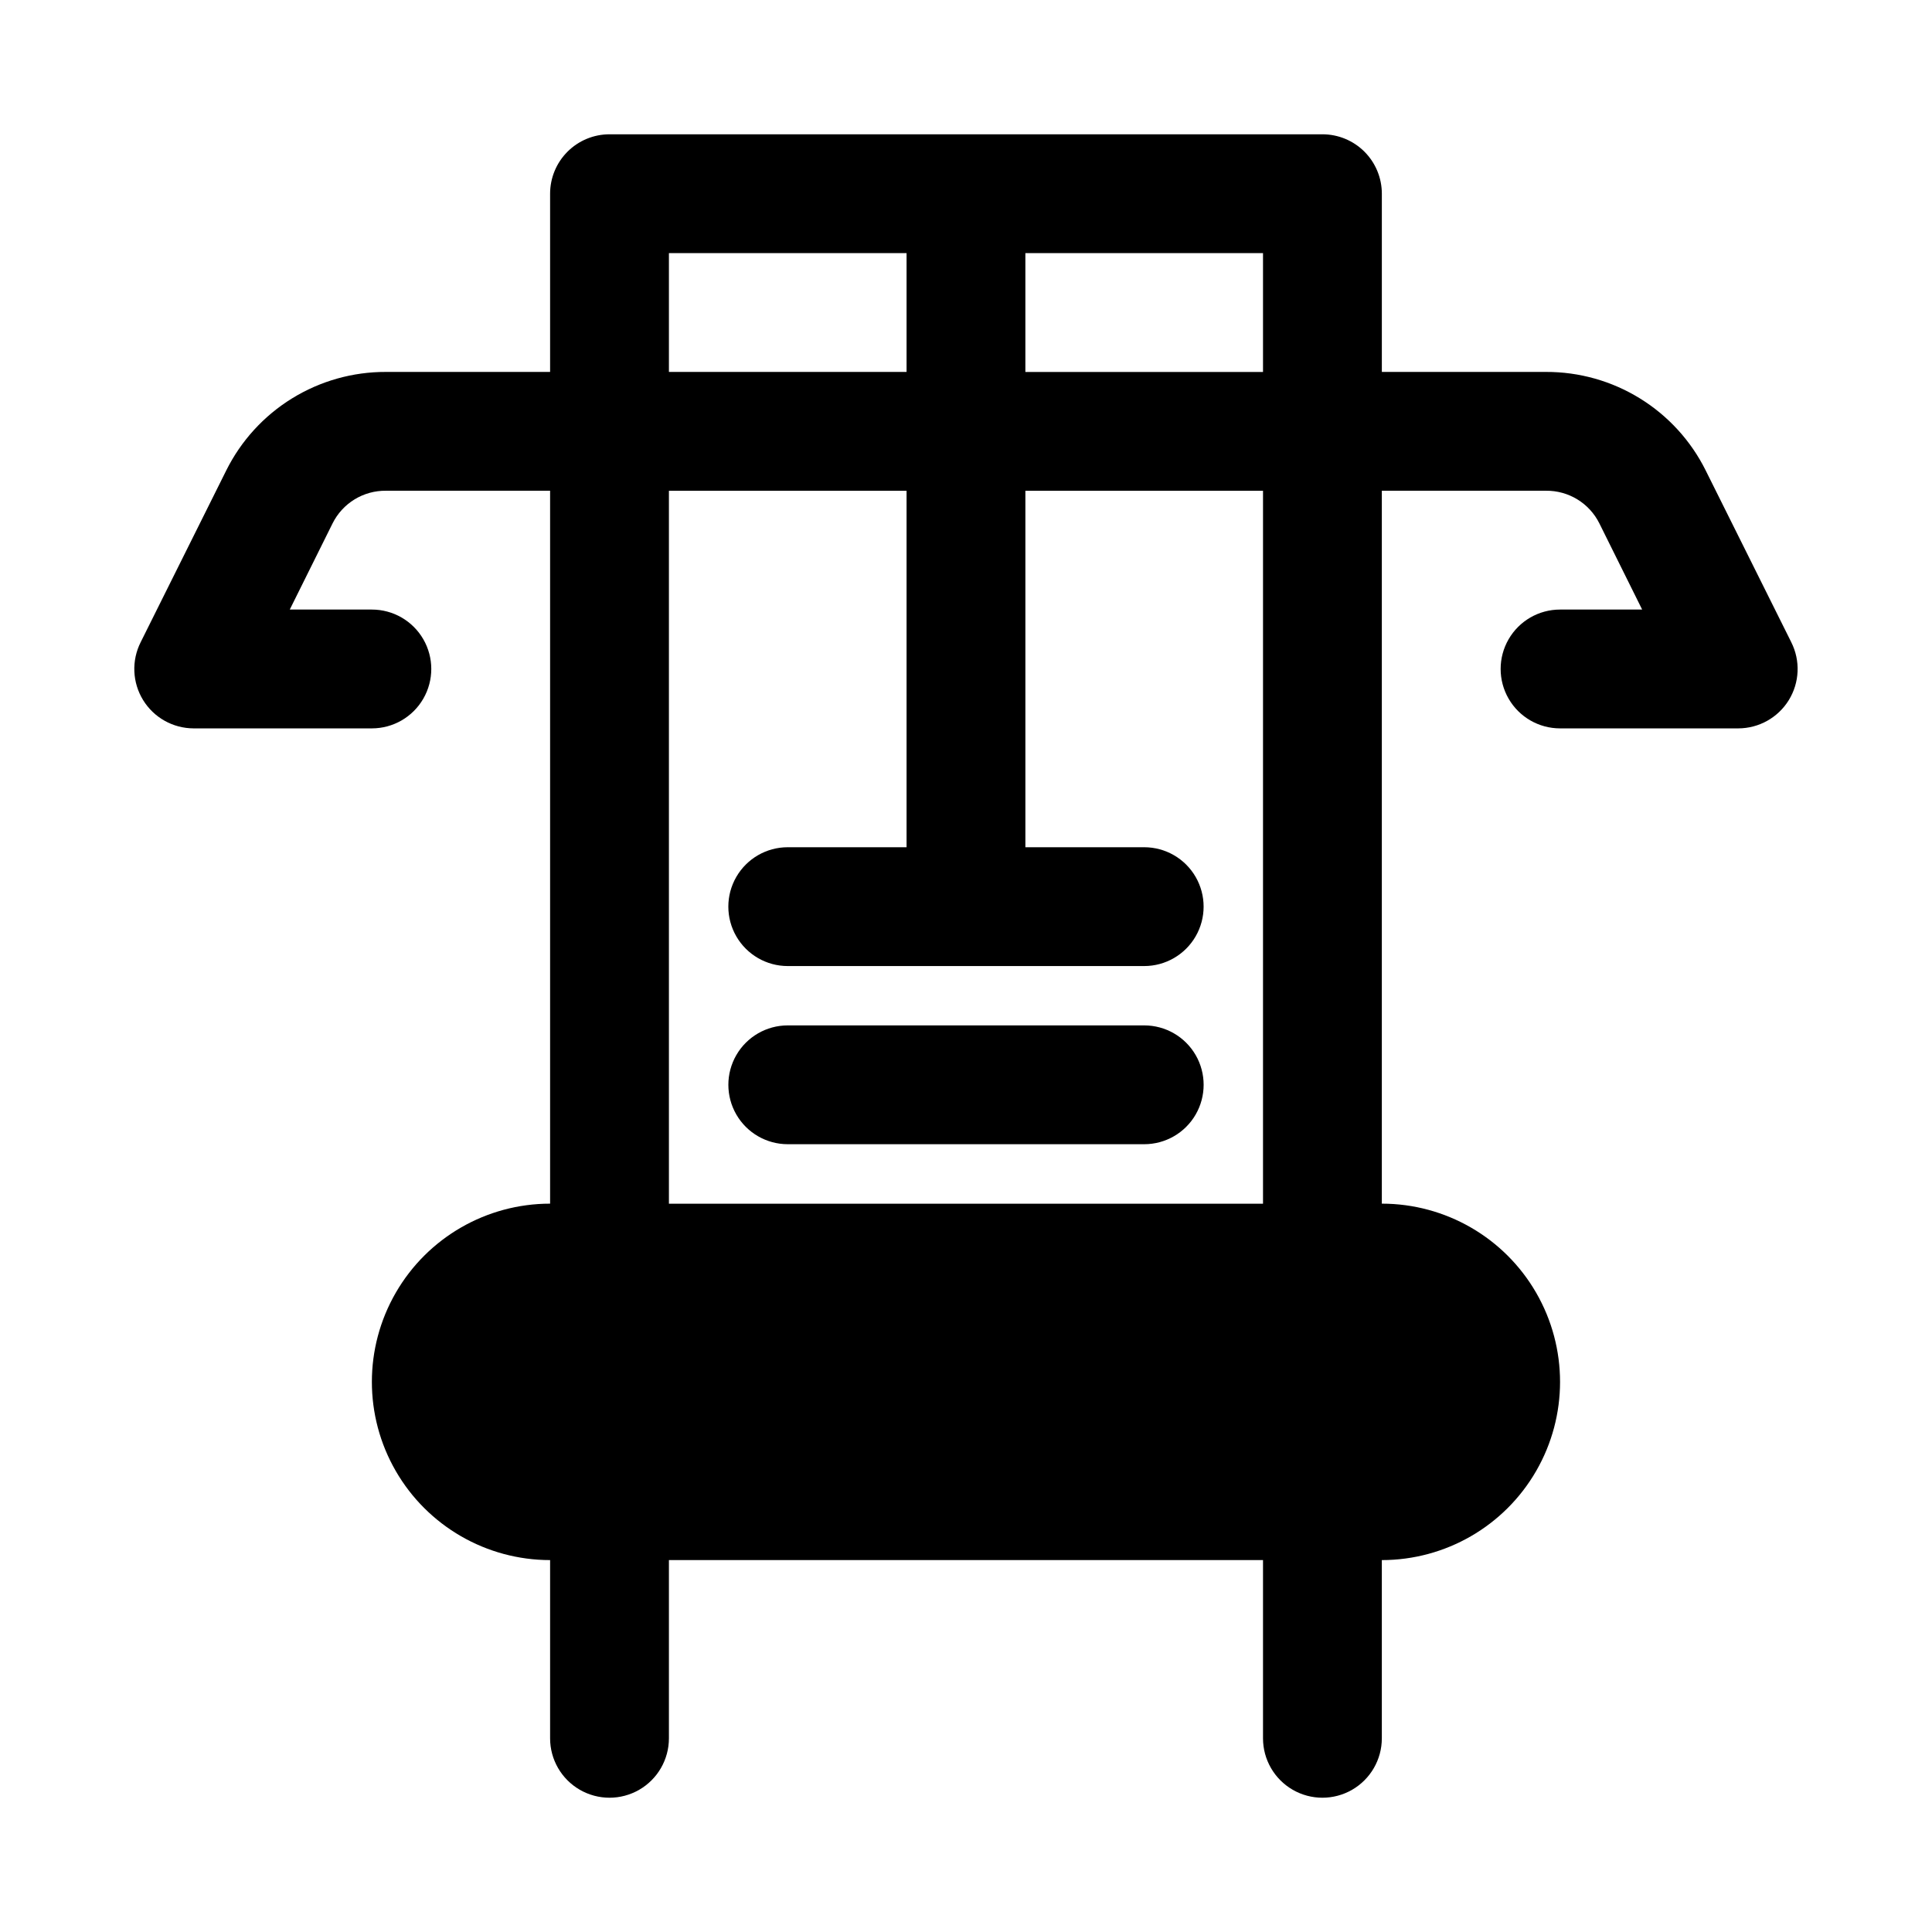 <?xml version="1.0" encoding="UTF-8"?>
<!-- Uploaded to: ICON Repo, www.svgrepo.com, Generator: ICON Repo Mixer Tools -->
<svg fill="#000000" width="800px" height="800px" version="1.1" viewBox="144 144 512 512" xmlns="http://www.w3.org/2000/svg">
 <g>
  <path d="m618.71 314.2-22.672-45.5v-0.004c-3.914-7.875-9.957-14.496-17.441-19.113-7.484-4.621-16.113-7.051-24.91-7.019h-43.484v-47.234c0-4.176-1.66-8.18-4.613-11.133-2.949-2.949-6.957-4.609-11.133-4.609h-188.93c-4.176 0-8.18 1.66-11.133 4.609-2.953 2.953-4.613 6.957-4.613 11.133v47.234h-43.484c-8.793-0.031-17.422 2.398-24.91 7.019-7.484 4.617-13.523 11.238-17.441 19.113l-22.672 45.5v0.004c-2.457 4.875-2.211 10.68 0.652 15.332 2.859 4.652 7.93 7.488 13.391 7.496h47.234c5.625 0 10.82-3 13.633-7.875 2.812-4.871 2.812-10.871 0-15.742s-8.008-7.871-13.633-7.871h-21.758l11.336-22.828c1.309-2.633 3.332-4.84 5.836-6.371 2.508-1.531 5.394-2.324 8.332-2.289h43.484v188.93c-16.875 0-32.465 9-40.902 23.613-8.438 14.613-8.438 32.621 0 47.234s24.027 23.613 40.902 23.613v47.234c0 5.625 3 10.82 7.875 13.633 4.871 2.812 10.871 2.812 15.742 0s7.871-8.008 7.871-13.633v-47.234h157.44v47.234c0 5.625 3 10.82 7.871 13.633s10.875 2.812 15.746 0c4.871-2.812 7.871-8.008 7.871-13.633v-47.234c16.875 0 32.469-9 40.902-23.613 8.438-14.613 8.438-32.621 0-47.234-8.434-14.613-24.027-23.613-40.902-23.613v-188.93h43.484c2.938-0.035 5.824 0.758 8.332 2.289 2.508 1.531 4.531 3.738 5.84 6.371l11.332 22.828h-21.758c-5.625 0-10.82 3-13.633 7.871s-2.812 10.871 0 15.742c2.812 4.875 8.008 7.875 13.633 7.875h47.234c5.461-0.008 10.531-2.844 13.395-7.496 2.859-4.652 3.106-10.457 0.648-15.332zm-297.44-103.12h62.977v31.488h-62.977zm157.44 251.91h-157.44v-188.93h62.977v94.465h-31.488c-5.625 0-10.82 3-13.633 7.871-2.812 4.871-2.812 10.871 0 15.742s8.008 7.875 13.633 7.875h94.465c5.625 0 10.824-3.004 13.637-7.875s2.812-10.871 0-15.742c-2.812-4.871-8.012-7.871-13.637-7.871h-31.488v-94.465h62.977zm0-220.42h-62.977v-31.488h62.977z"/>
  <path d="m447.23 415.74h-94.465c-5.625 0-10.82 3-13.633 7.871-2.812 4.871-2.812 10.875 0 15.746s8.008 7.871 13.633 7.871h94.465c5.625 0 10.824-3 13.637-7.871s2.812-10.875 0-15.746c-2.812-4.871-8.012-7.871-13.637-7.871z"/>
 </g>
</svg>
